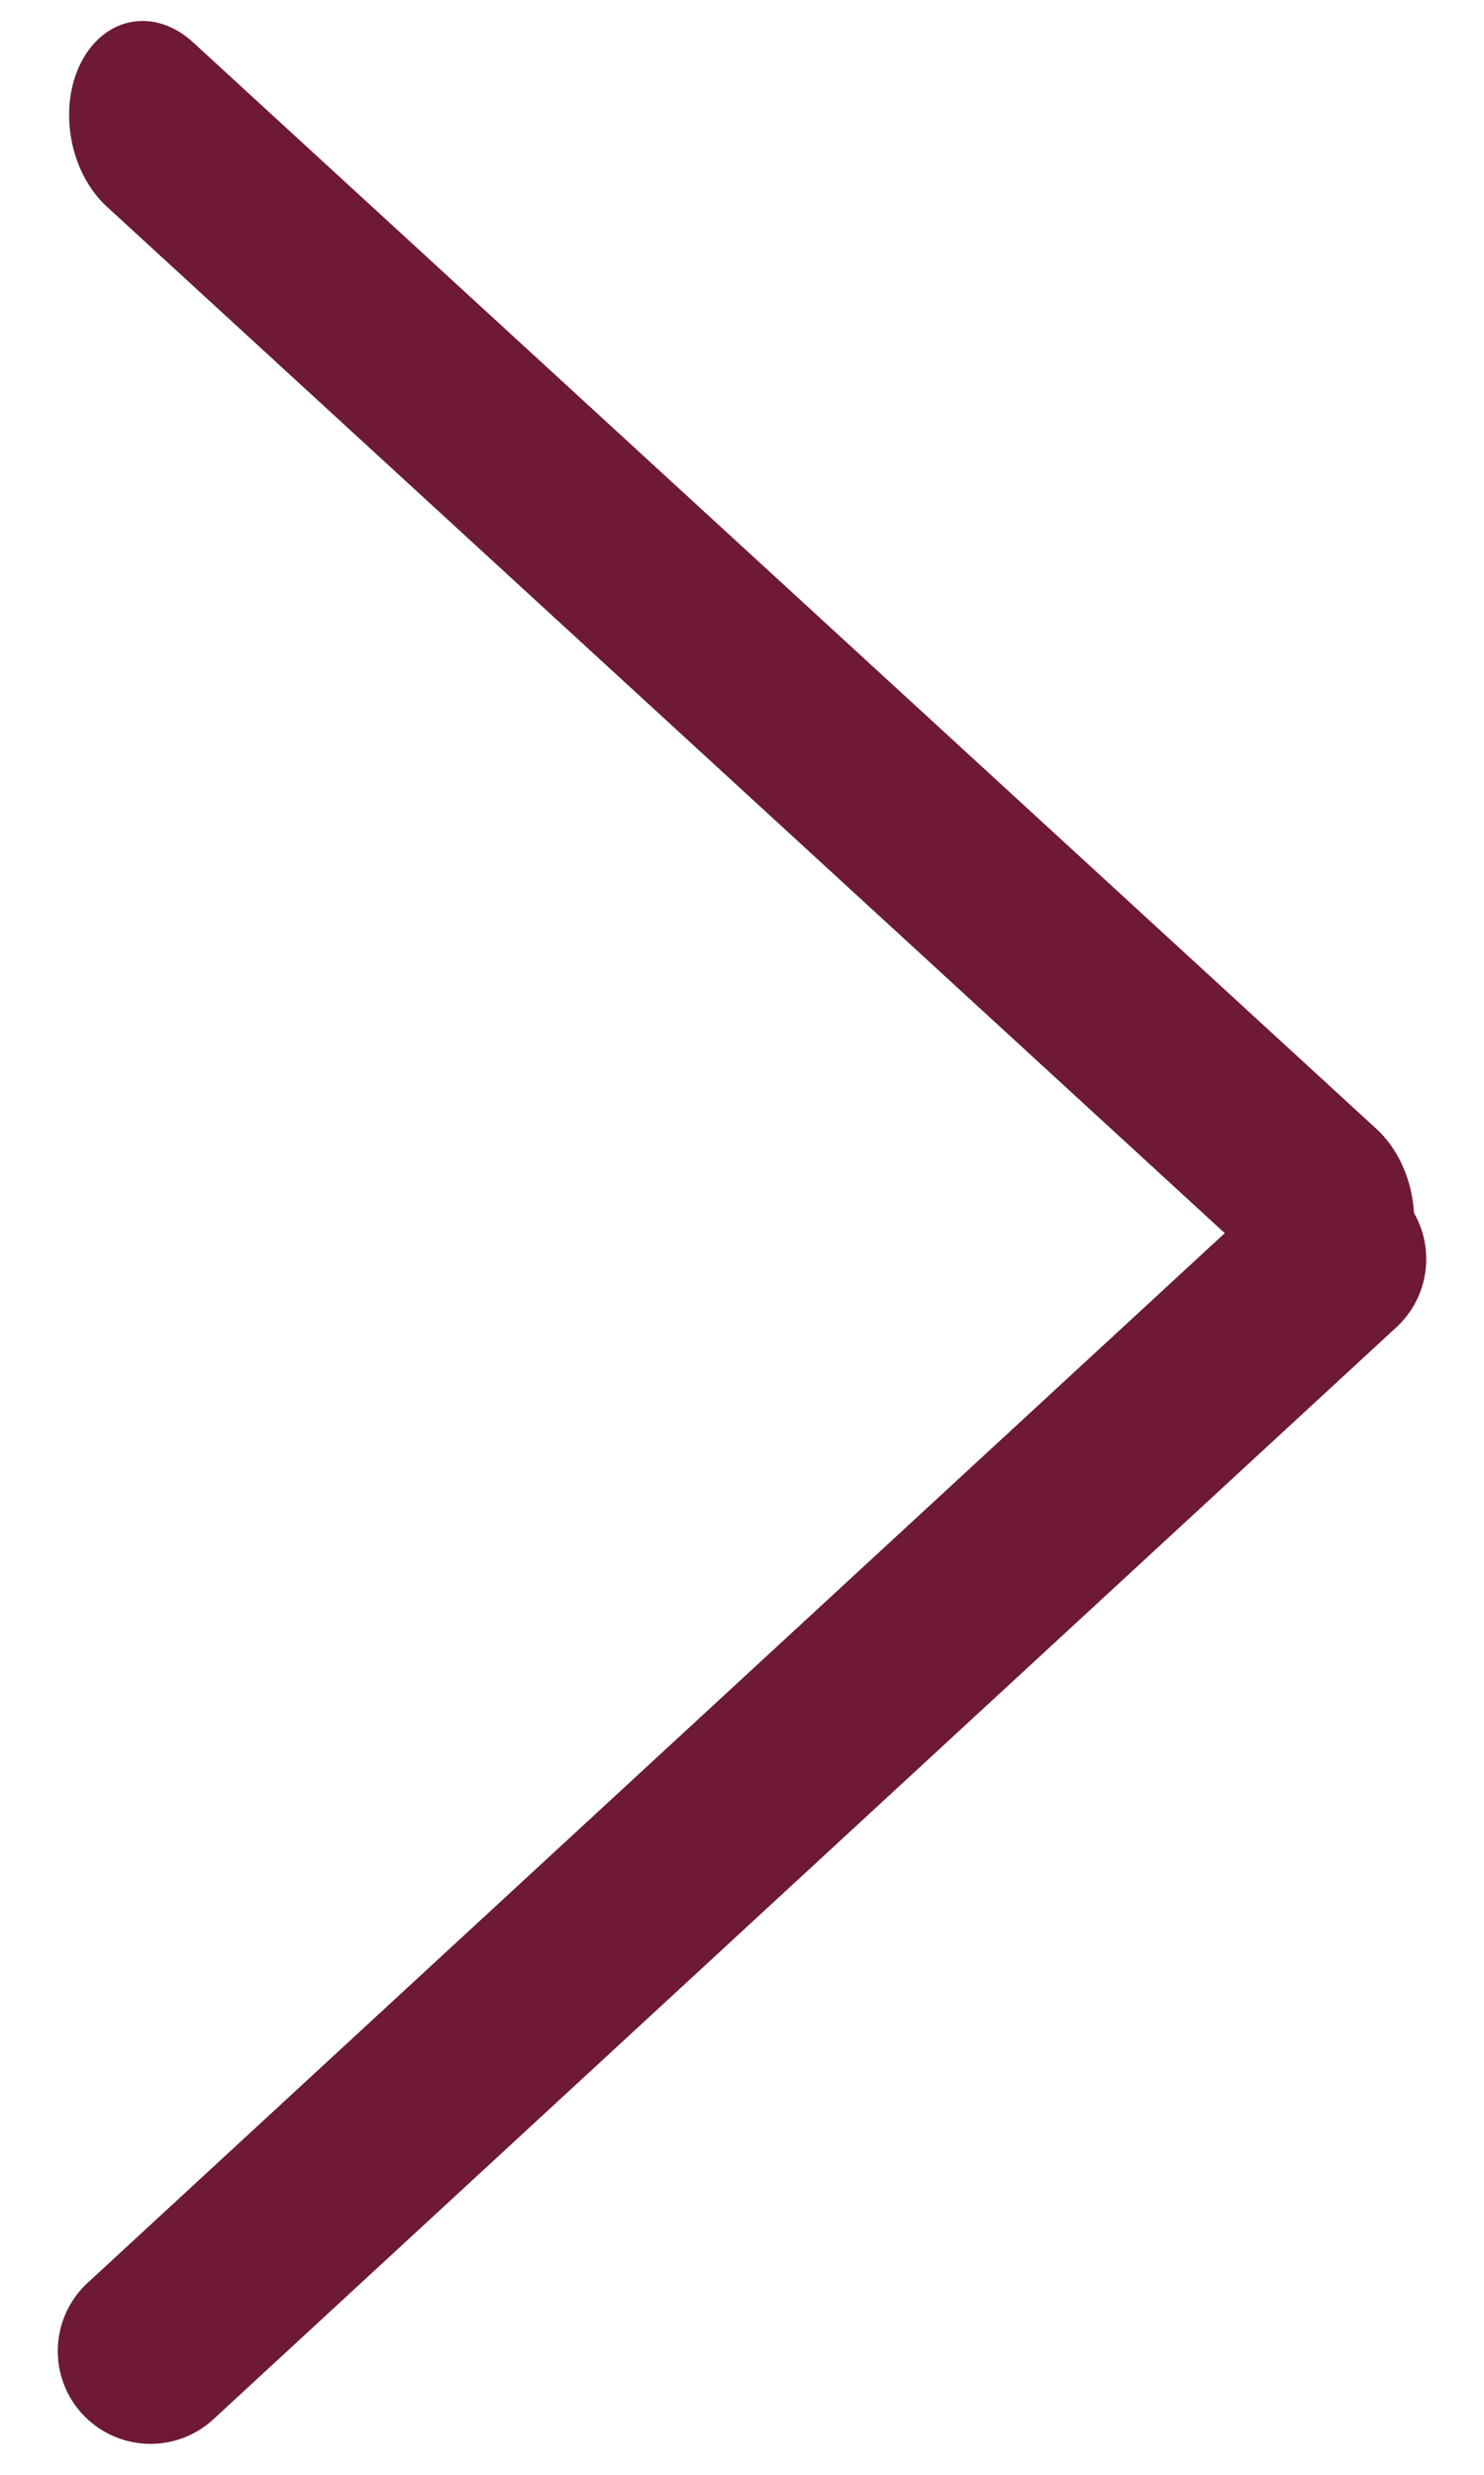 <svg width="12" height="20" viewBox="0 0 12 20" fill="none" xmlns="http://www.w3.org/2000/svg">
<path d="M1.56 0.341C1.254 0.061 0.851 0.131 0.659 0.498C0.467 0.865 0.559 1.39 0.864 1.67L1.56 0.341ZM10.435 10.453C10.74 10.733 11.143 10.662 11.335 10.295C11.527 9.928 11.436 9.404 11.131 9.124L10.435 10.453ZM0.864 1.67L10.435 10.453L11.131 9.124L1.56 0.341L0.864 1.67Z" fill="#6D1937"/>
<path d="M10.783 10.175L1.217 19" stroke="#6D1937" stroke-width="1.5" stroke-linecap="round"/>
</svg>
